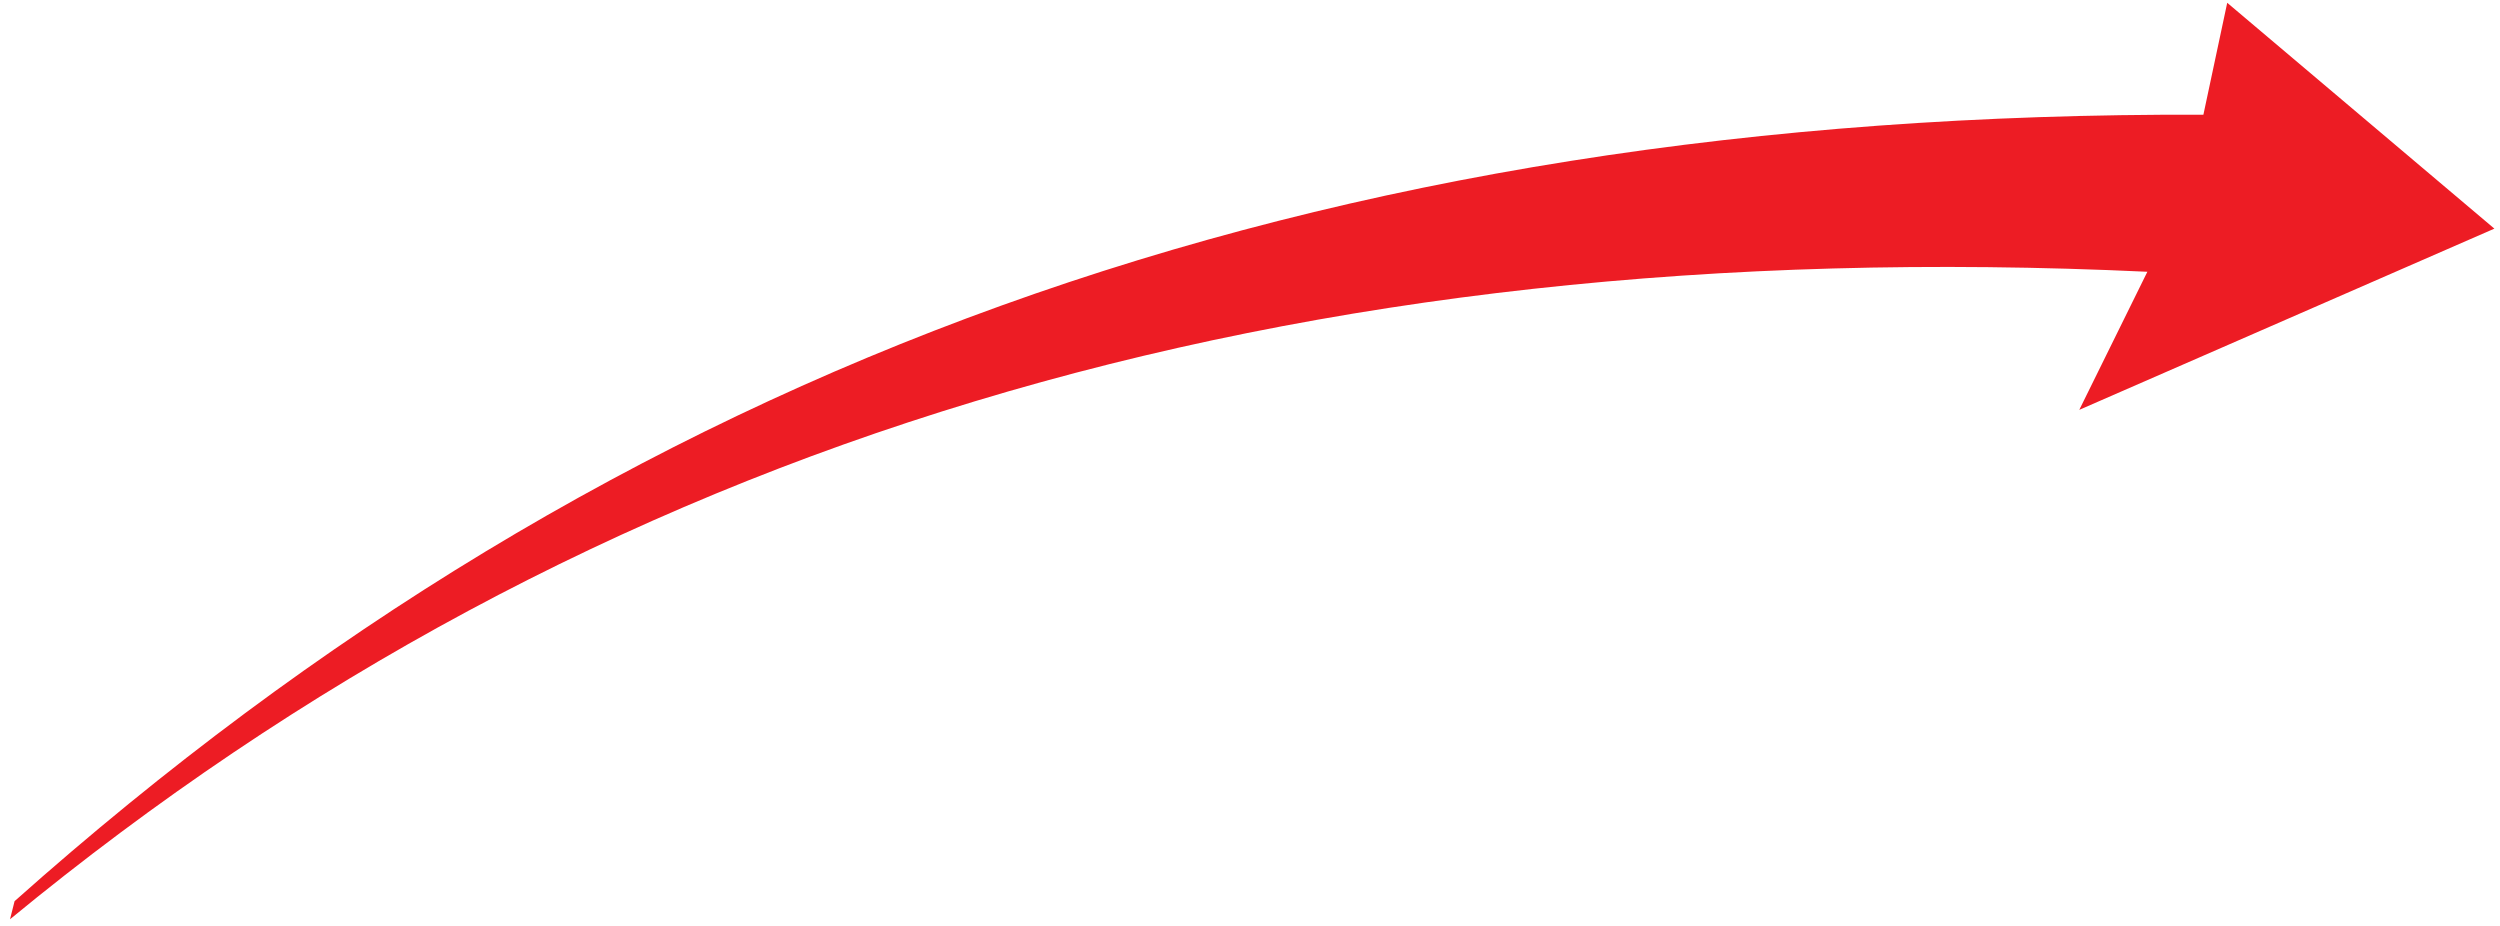 <svg width="170" height="63" fill="none" xmlns="http://www.w3.org/2000/svg"><path d="M169.621 15.55 151.451.19l-1.62 7.61C89.291 7.6 41.921 24.82.991 61.28l-.31 1.23c39.45-32.48 87.03-46.76 145.34-44.03l-4.63 9.39 28.22-12.32h.01z" fill="#ED1C24" style="mix-blend-mode:multiply"/></svg>